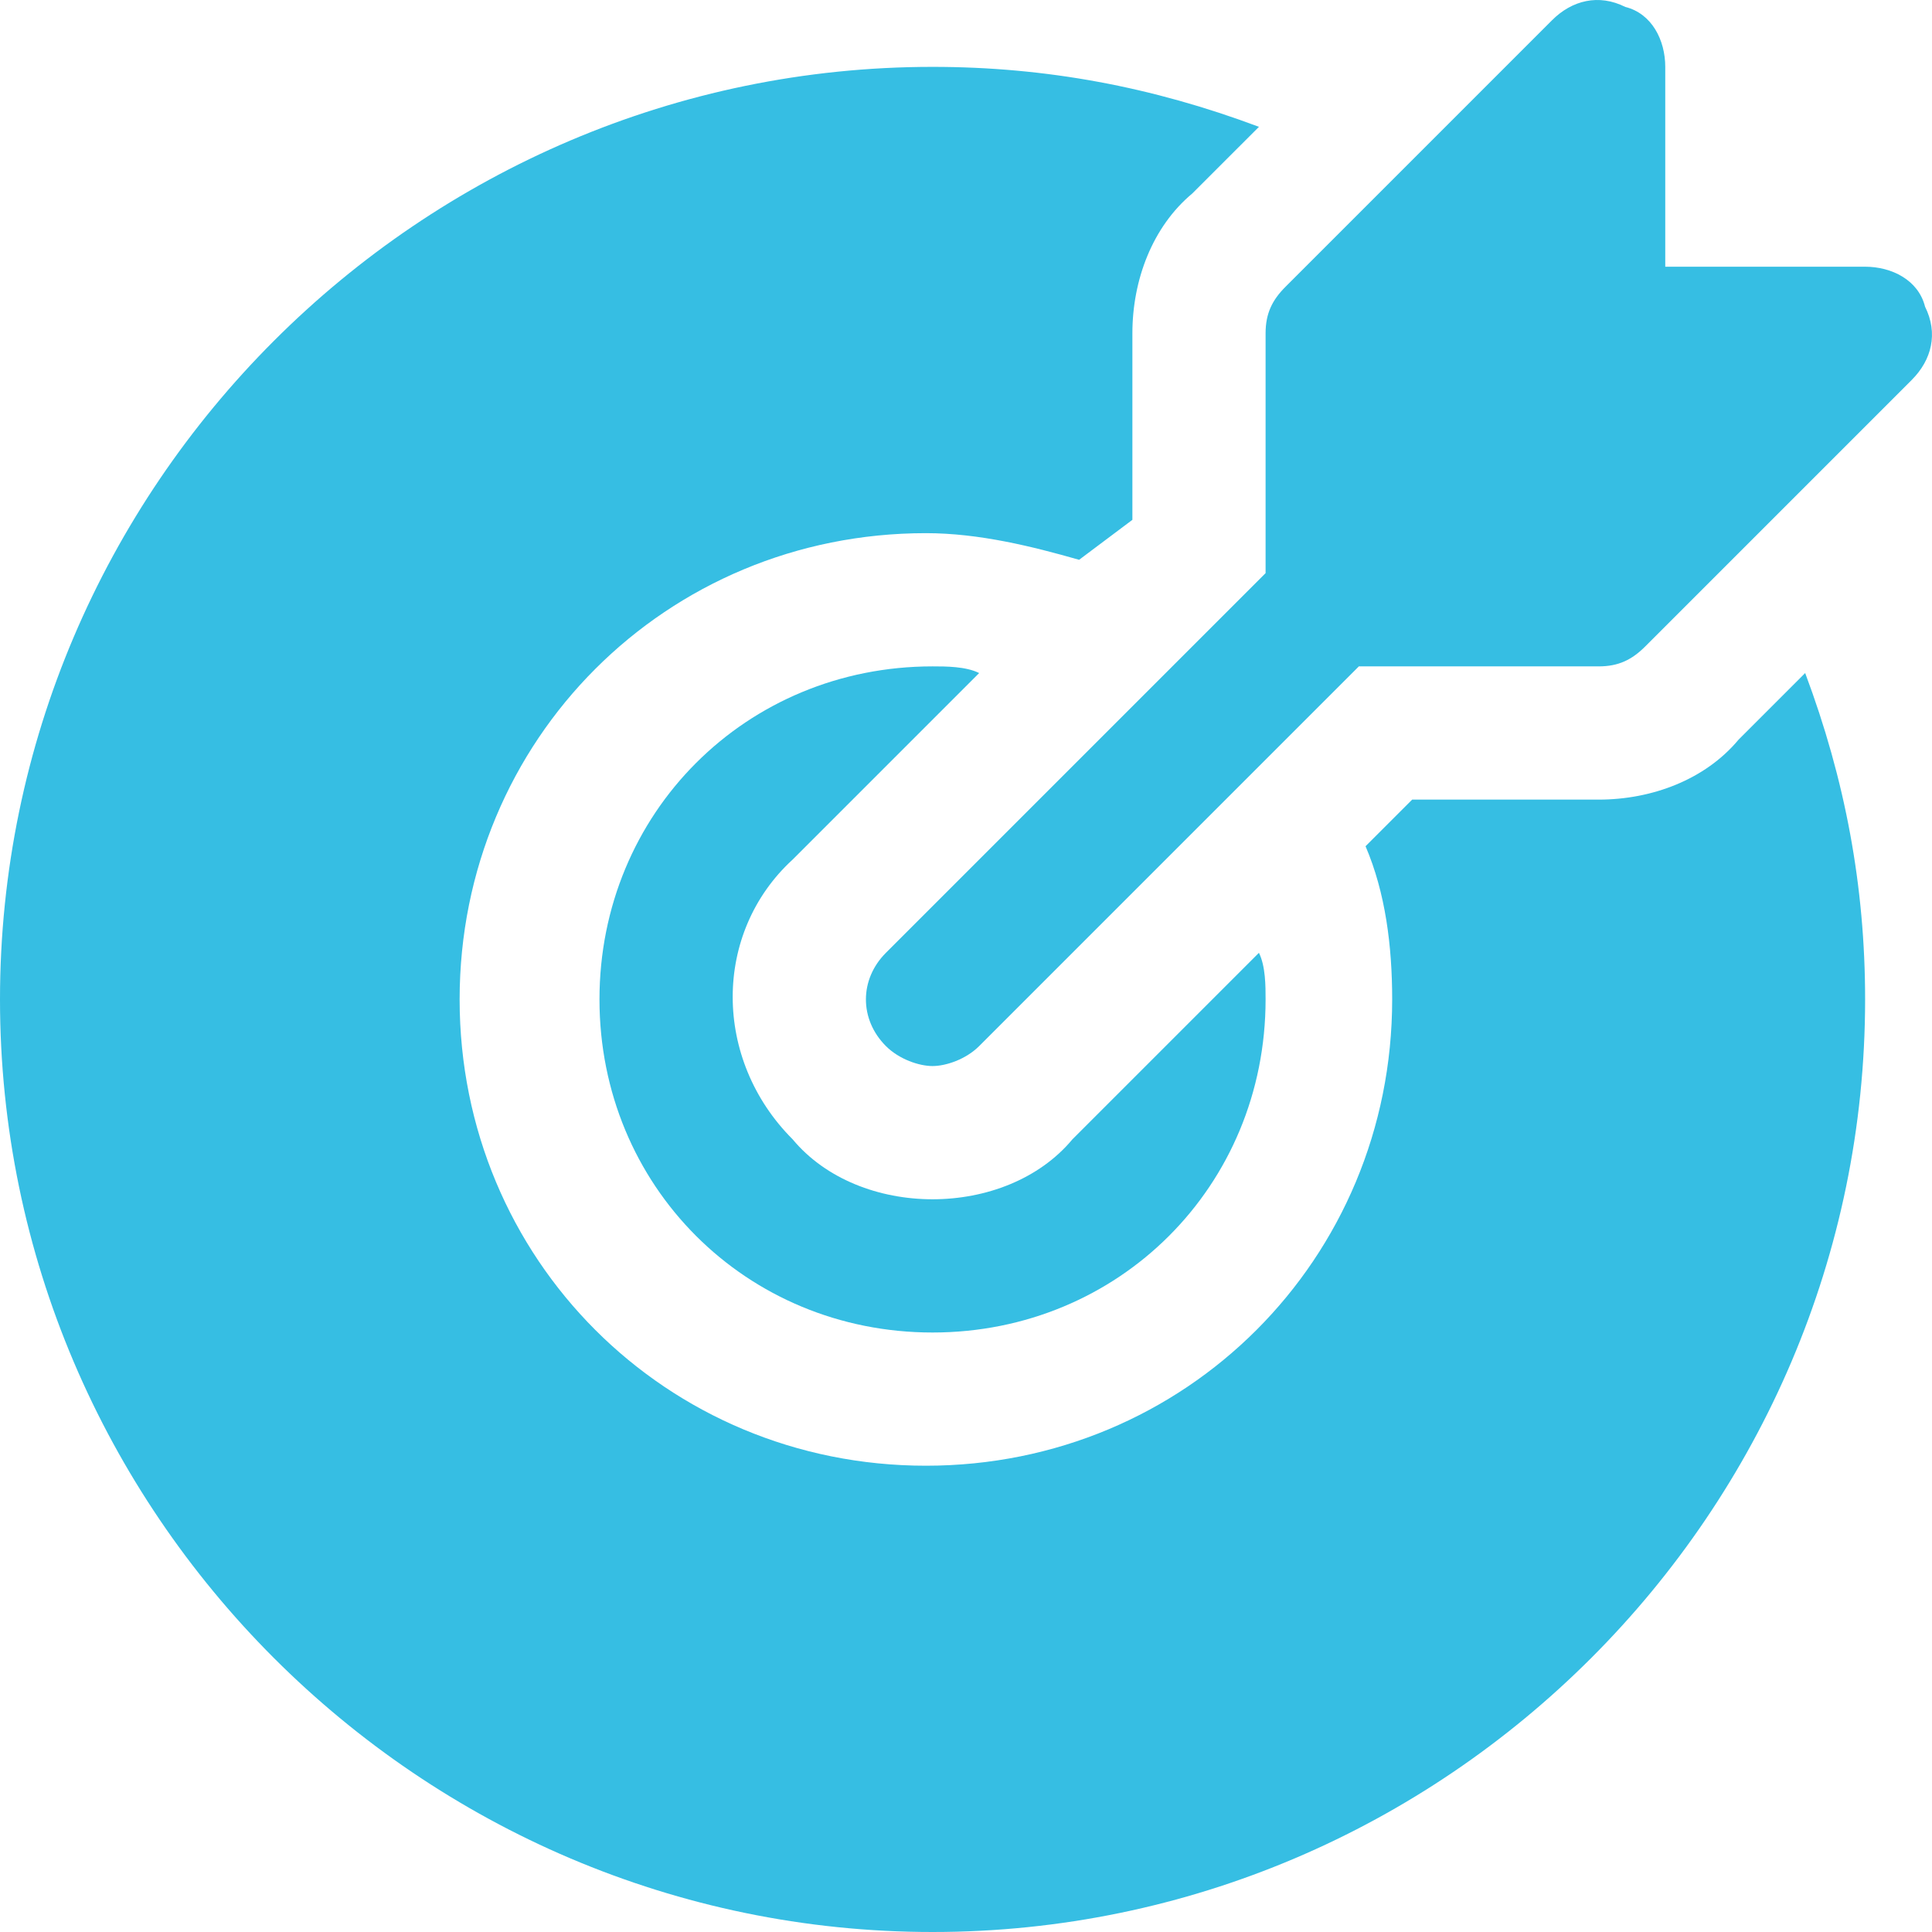 <svg width="121" height="121" viewBox="0 0 121 121" fill="none" xmlns="http://www.w3.org/2000/svg">
<g clip-path="url(#clip0_249_802)">
<path d="M120.565 19.207C120.147 17.539 118.479 16.704 116.81 16.704H104.294V4.189C104.294 2.52 103.46 0.851 101.791 0.434C100.123 -0.4 98.454 0.017 97.202 1.268L80.515 17.956C79.681 18.79 79.263 19.625 79.263 20.876V35.895L55.484 59.674C53.815 61.343 53.815 63.846 55.484 65.515C56.318 66.349 57.57 66.766 58.404 66.766C59.239 66.766 60.49 66.349 61.325 65.515L85.104 41.735H100.123C101.374 41.735 102.208 41.318 103.043 40.484L119.73 23.796C120.982 22.545 121.399 20.876 120.565 19.207Z" fill="#36BEE3"/>
<path d="M67.165 71.355C65.079 73.859 61.742 75.11 58.404 75.11C55.067 75.11 51.729 73.859 49.643 71.355C44.637 66.349 44.637 58.423 49.643 53.834L61.324 42.153C60.49 41.735 59.238 41.735 58.404 41.735C46.723 41.735 37.545 50.913 37.545 62.594C37.545 74.276 46.723 83.454 58.404 83.454C70.085 83.454 79.263 74.276 79.263 62.594C79.263 61.76 79.263 60.509 78.846 59.674L67.165 71.355Z" fill="#36BEE3"/>
<path d="M108.885 46.324C106.799 48.827 103.461 50.079 100.124 50.079H88.443L85.523 52.999C86.774 55.919 87.191 59.257 87.191 62.594C87.191 78.864 74.259 91.797 57.989 91.797C41.718 91.797 28.786 78.864 28.786 62.594C28.786 46.324 41.718 33.391 57.989 33.391C61.326 33.391 64.663 34.226 67.584 35.06L70.921 32.557V20.876C70.921 17.538 72.173 14.201 74.676 12.115L78.848 7.943C72.173 5.44 65.498 4.188 58.406 4.188C26.282 4.188 0 30.471 0 62.594C0 94.717 26.282 121 58.406 121C90.529 121 116.811 94.717 116.811 62.594C116.811 55.502 115.56 48.827 113.057 42.152L108.885 46.324Z" fill="#36BEE3"/>
</g>
<defs>
<clipPath id="clip0_249_802">
<rect width="121" height="121" fill="white"/>
</clipPath>
</defs>
</svg>
